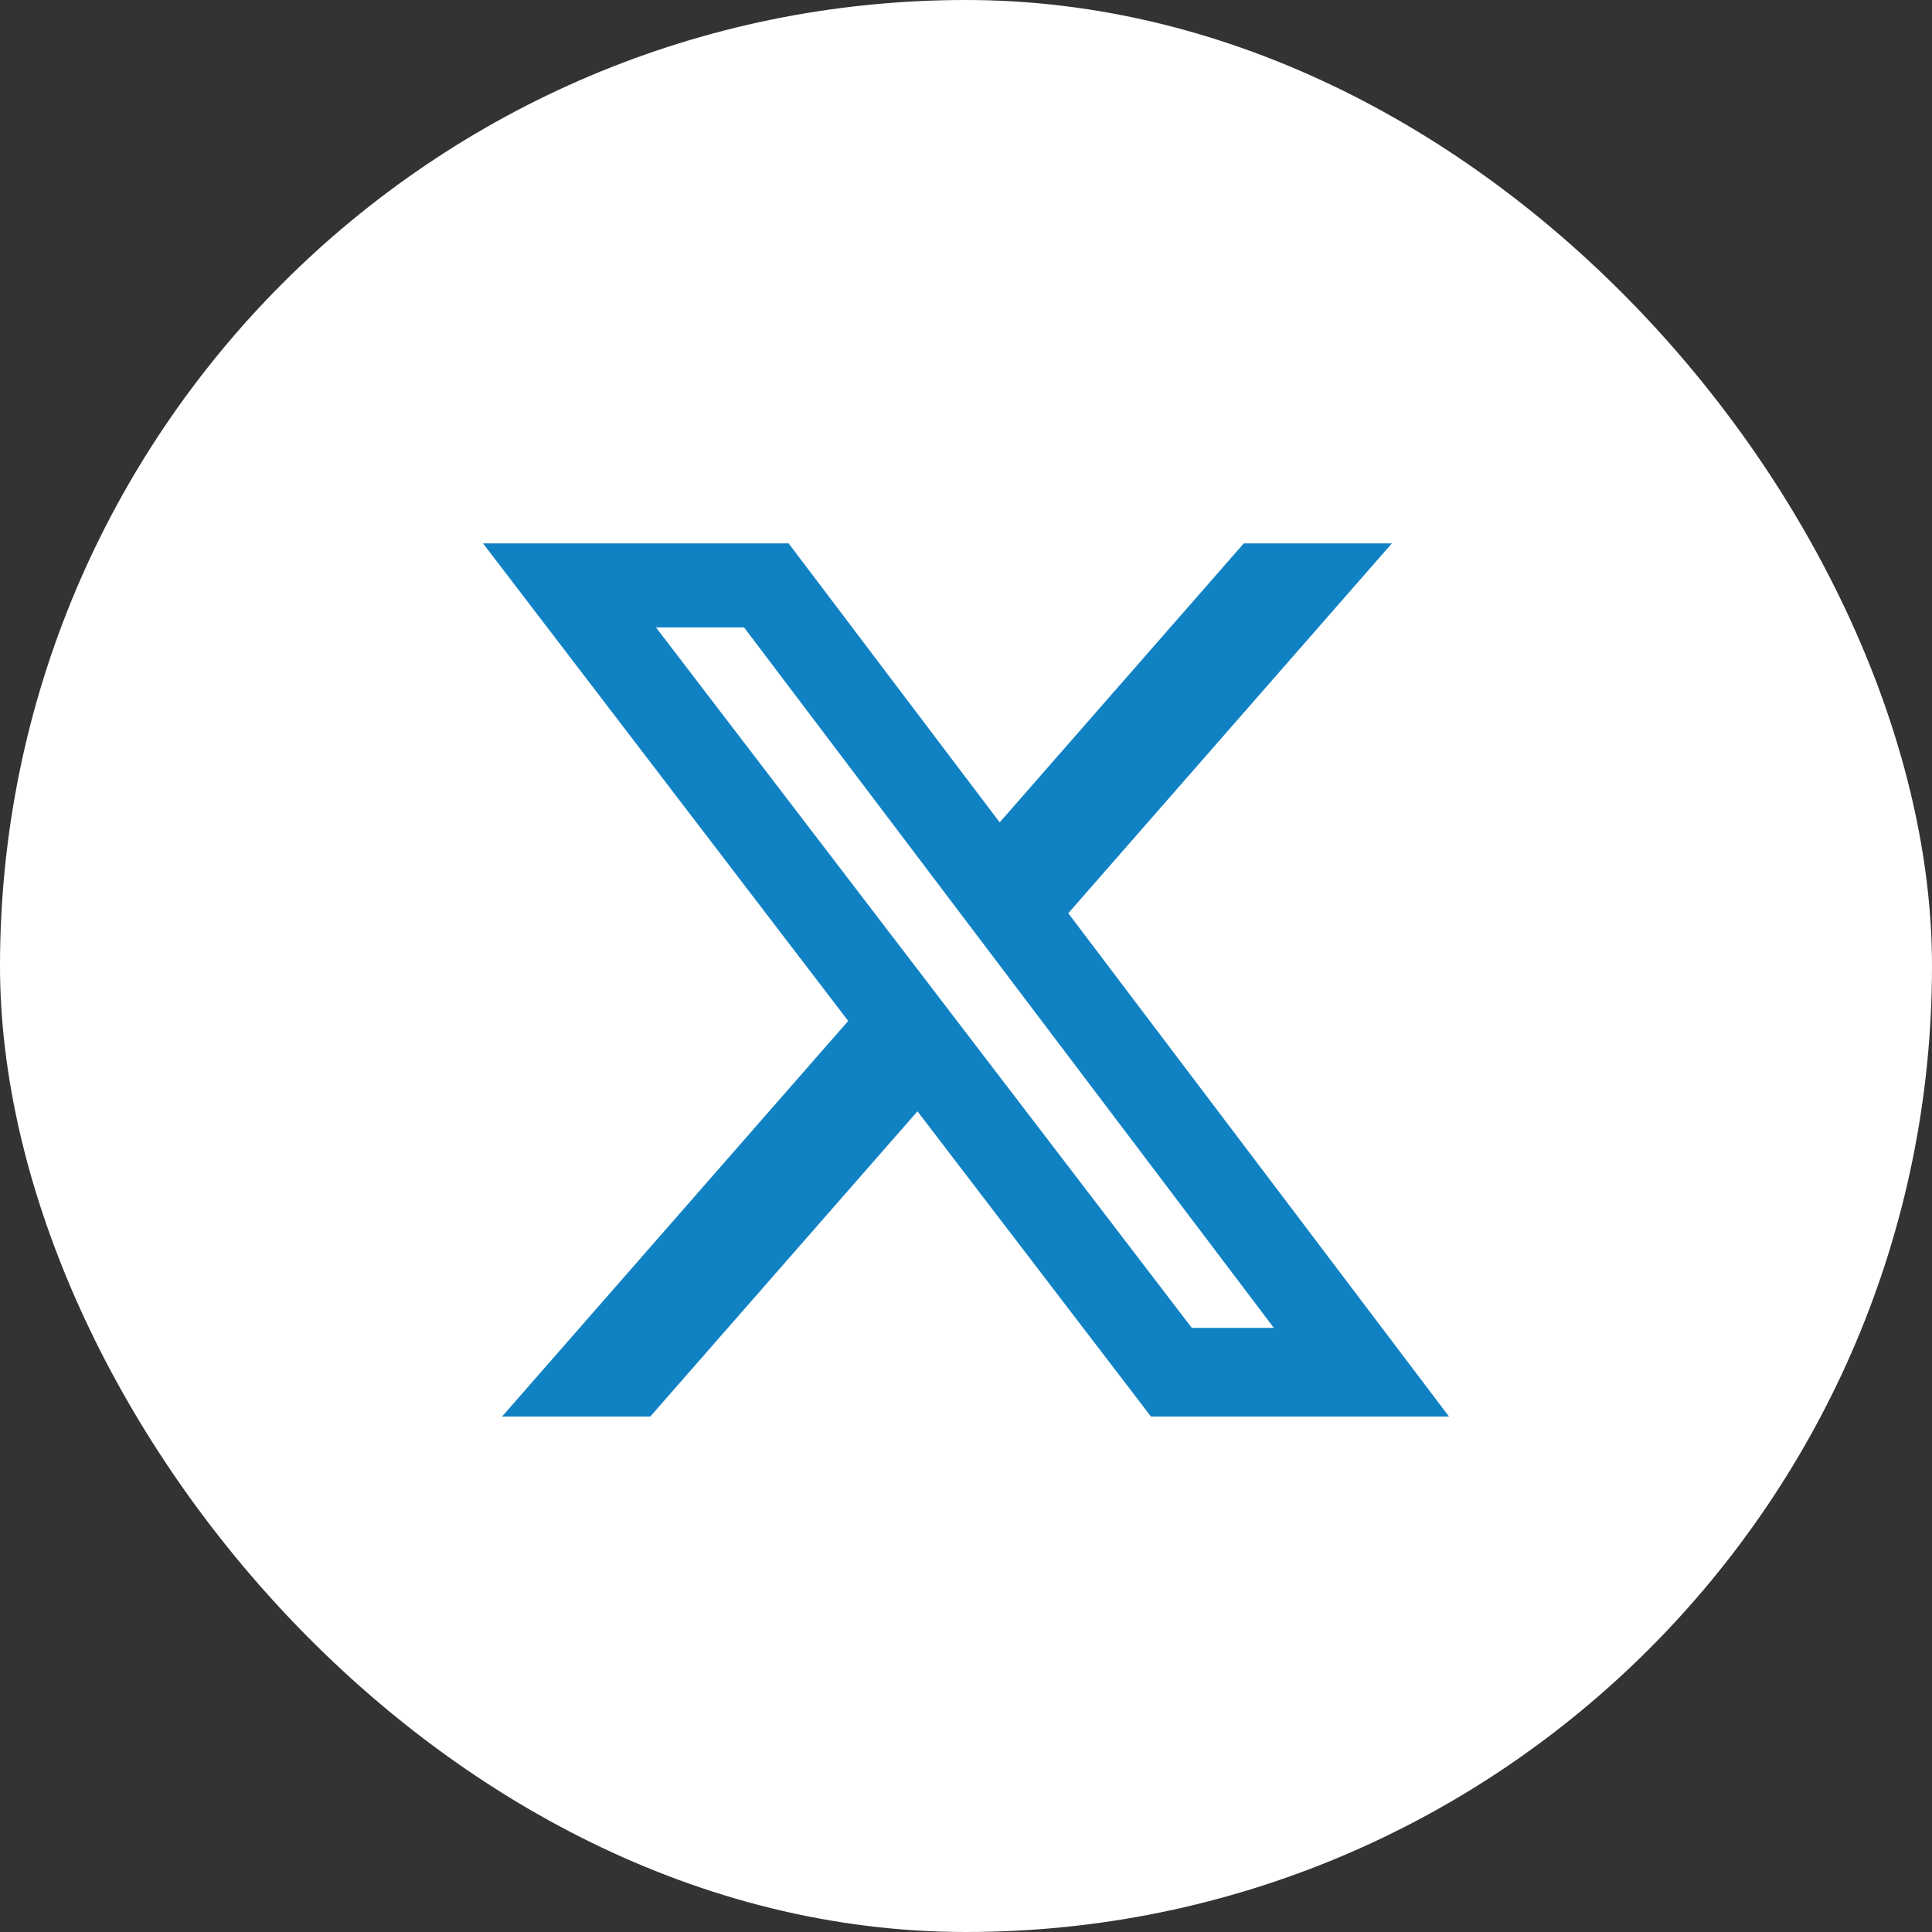 <svg width="32" height="32" viewBox="0 0 32 32" fill="none" xmlns="http://www.w3.org/2000/svg">
<rect x="0" y="0" width="32" height="32" fill="#333333" stroke="none"/>
<rect width="32" height="32" rx="16" fill="white"/>
<path d="M20.601 9H23.054L17.694 15.126L24 23.462H19.063L15.196 18.407L10.771 23.462H8.316L14.049 16.91L8 9H13.062L16.558 13.621L20.601 9ZM19.74 21.994H21.099L12.324 10.392H10.865L19.74 21.994Z" fill="#1082C4"/>
</svg>
